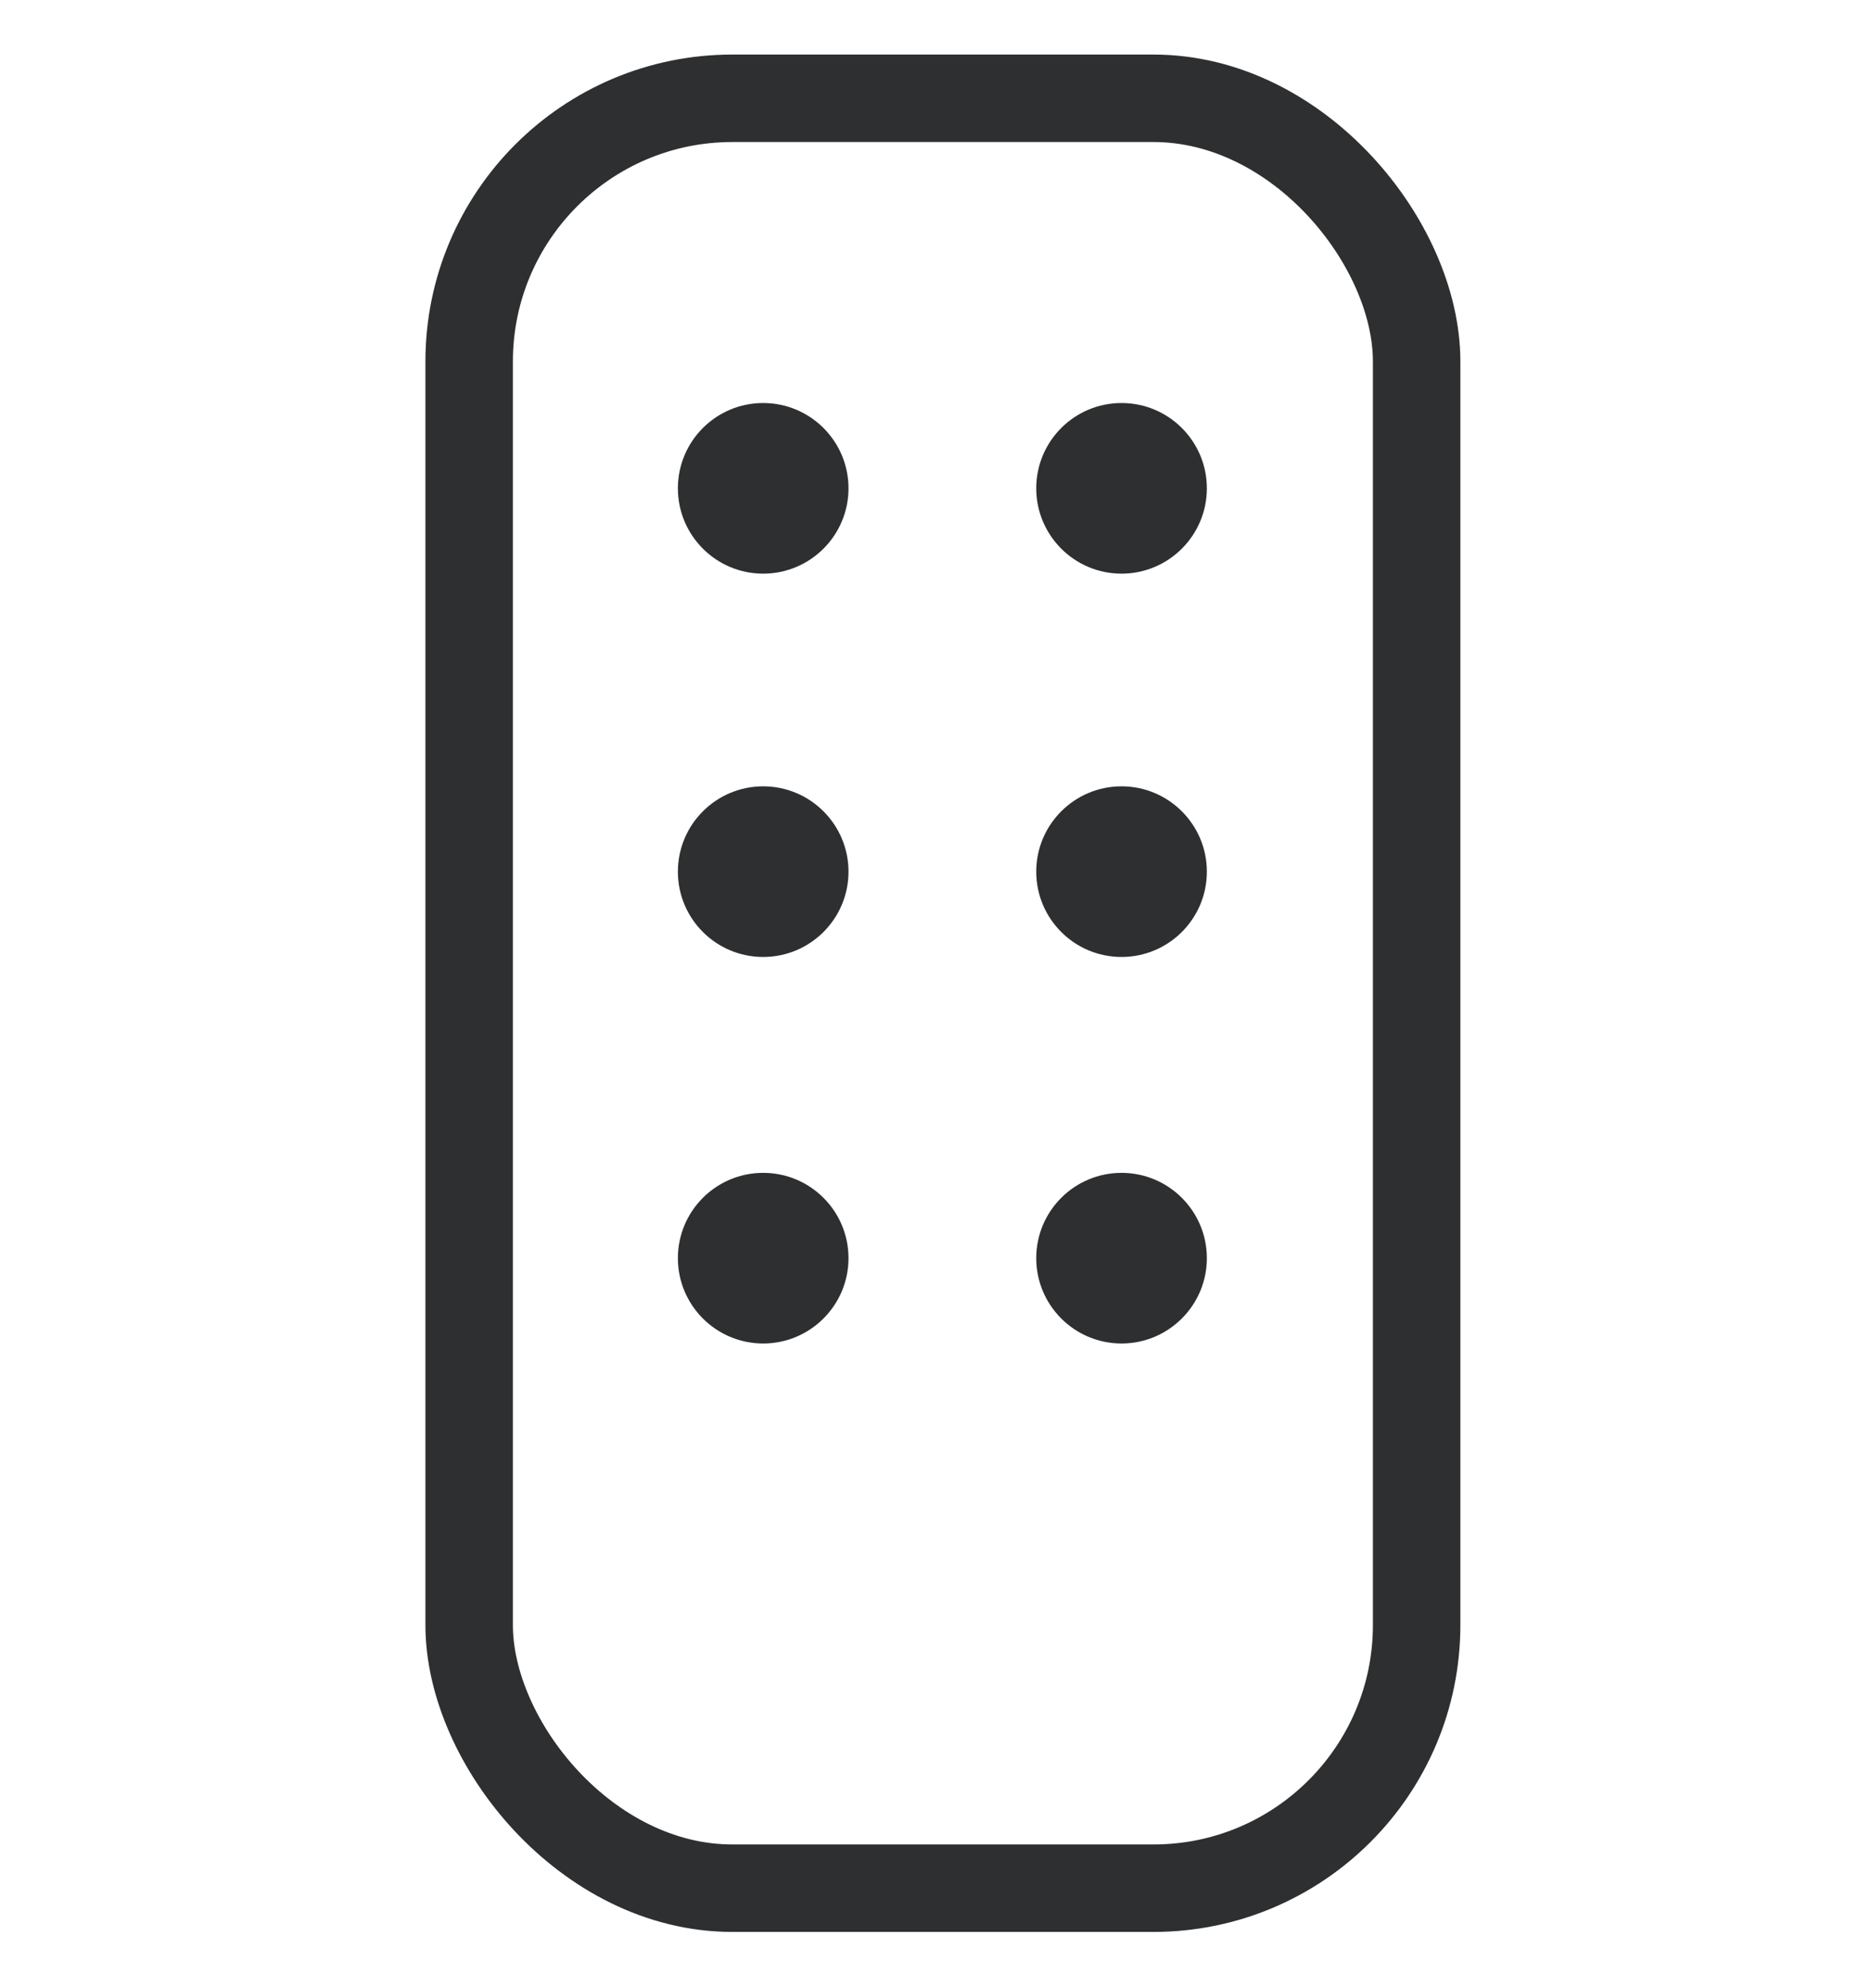 <svg width="32" height="34" viewBox="0 0 32 34" fill="none" xmlns="http://www.w3.org/2000/svg">
<path d="M19.182 9.81C19.987 9.81 20.641 9.156 20.641 8.351C20.641 7.545 19.987 6.892 19.182 6.892C18.376 6.892 17.723 7.545 17.723 8.351C17.723 9.156 18.376 9.81 19.182 9.81Z" fill="#2D2F30"/>
<path d="M19.182 16.365C19.987 16.365 20.641 15.712 20.641 14.906C20.641 14.101 19.987 13.447 19.182 13.447C18.376 13.447 17.723 14.101 17.723 14.906C17.723 15.712 18.376 16.365 19.182 16.365Z" fill="#2D2F30"/>
<path d="M19.182 22.975C19.987 22.975 20.641 22.321 20.641 21.516C20.641 20.71 19.987 20.057 19.182 20.057C18.376 20.057 17.723 20.71 17.723 21.516C17.723 22.321 18.376 22.975 19.182 22.975Z" fill="#2D2F30"/>
<path d="M13.053 9.81C13.858 9.81 14.512 9.156 14.512 8.351C14.512 7.545 13.858 6.892 13.053 6.892C12.247 6.892 11.594 7.545 11.594 8.351C11.594 9.156 12.247 9.81 13.053 9.81Z" fill="#2D2F30"/>
<path d="M13.053 16.365C13.858 16.365 14.512 15.712 14.512 14.906C14.512 14.101 13.858 13.447 13.053 13.447C12.247 13.447 11.594 14.101 11.594 14.906C11.594 15.712 12.247 16.365 13.053 16.365Z" fill="#2D2F30"/>
<path d="M13.053 22.975C13.858 22.975 14.512 22.321 14.512 21.516C14.512 20.71 13.858 20.057 13.053 20.057C12.247 20.057 11.594 20.71 11.594 21.516C11.594 22.321 12.247 22.975 13.053 22.975Z" fill="#2D2F30"/>
<rect x="8.024" y="1.681" width="16.205" height="30.609" rx="4.501" stroke="#2D2F30" stroke-width="1.496" stroke-linejoin="round"/>
</svg>
